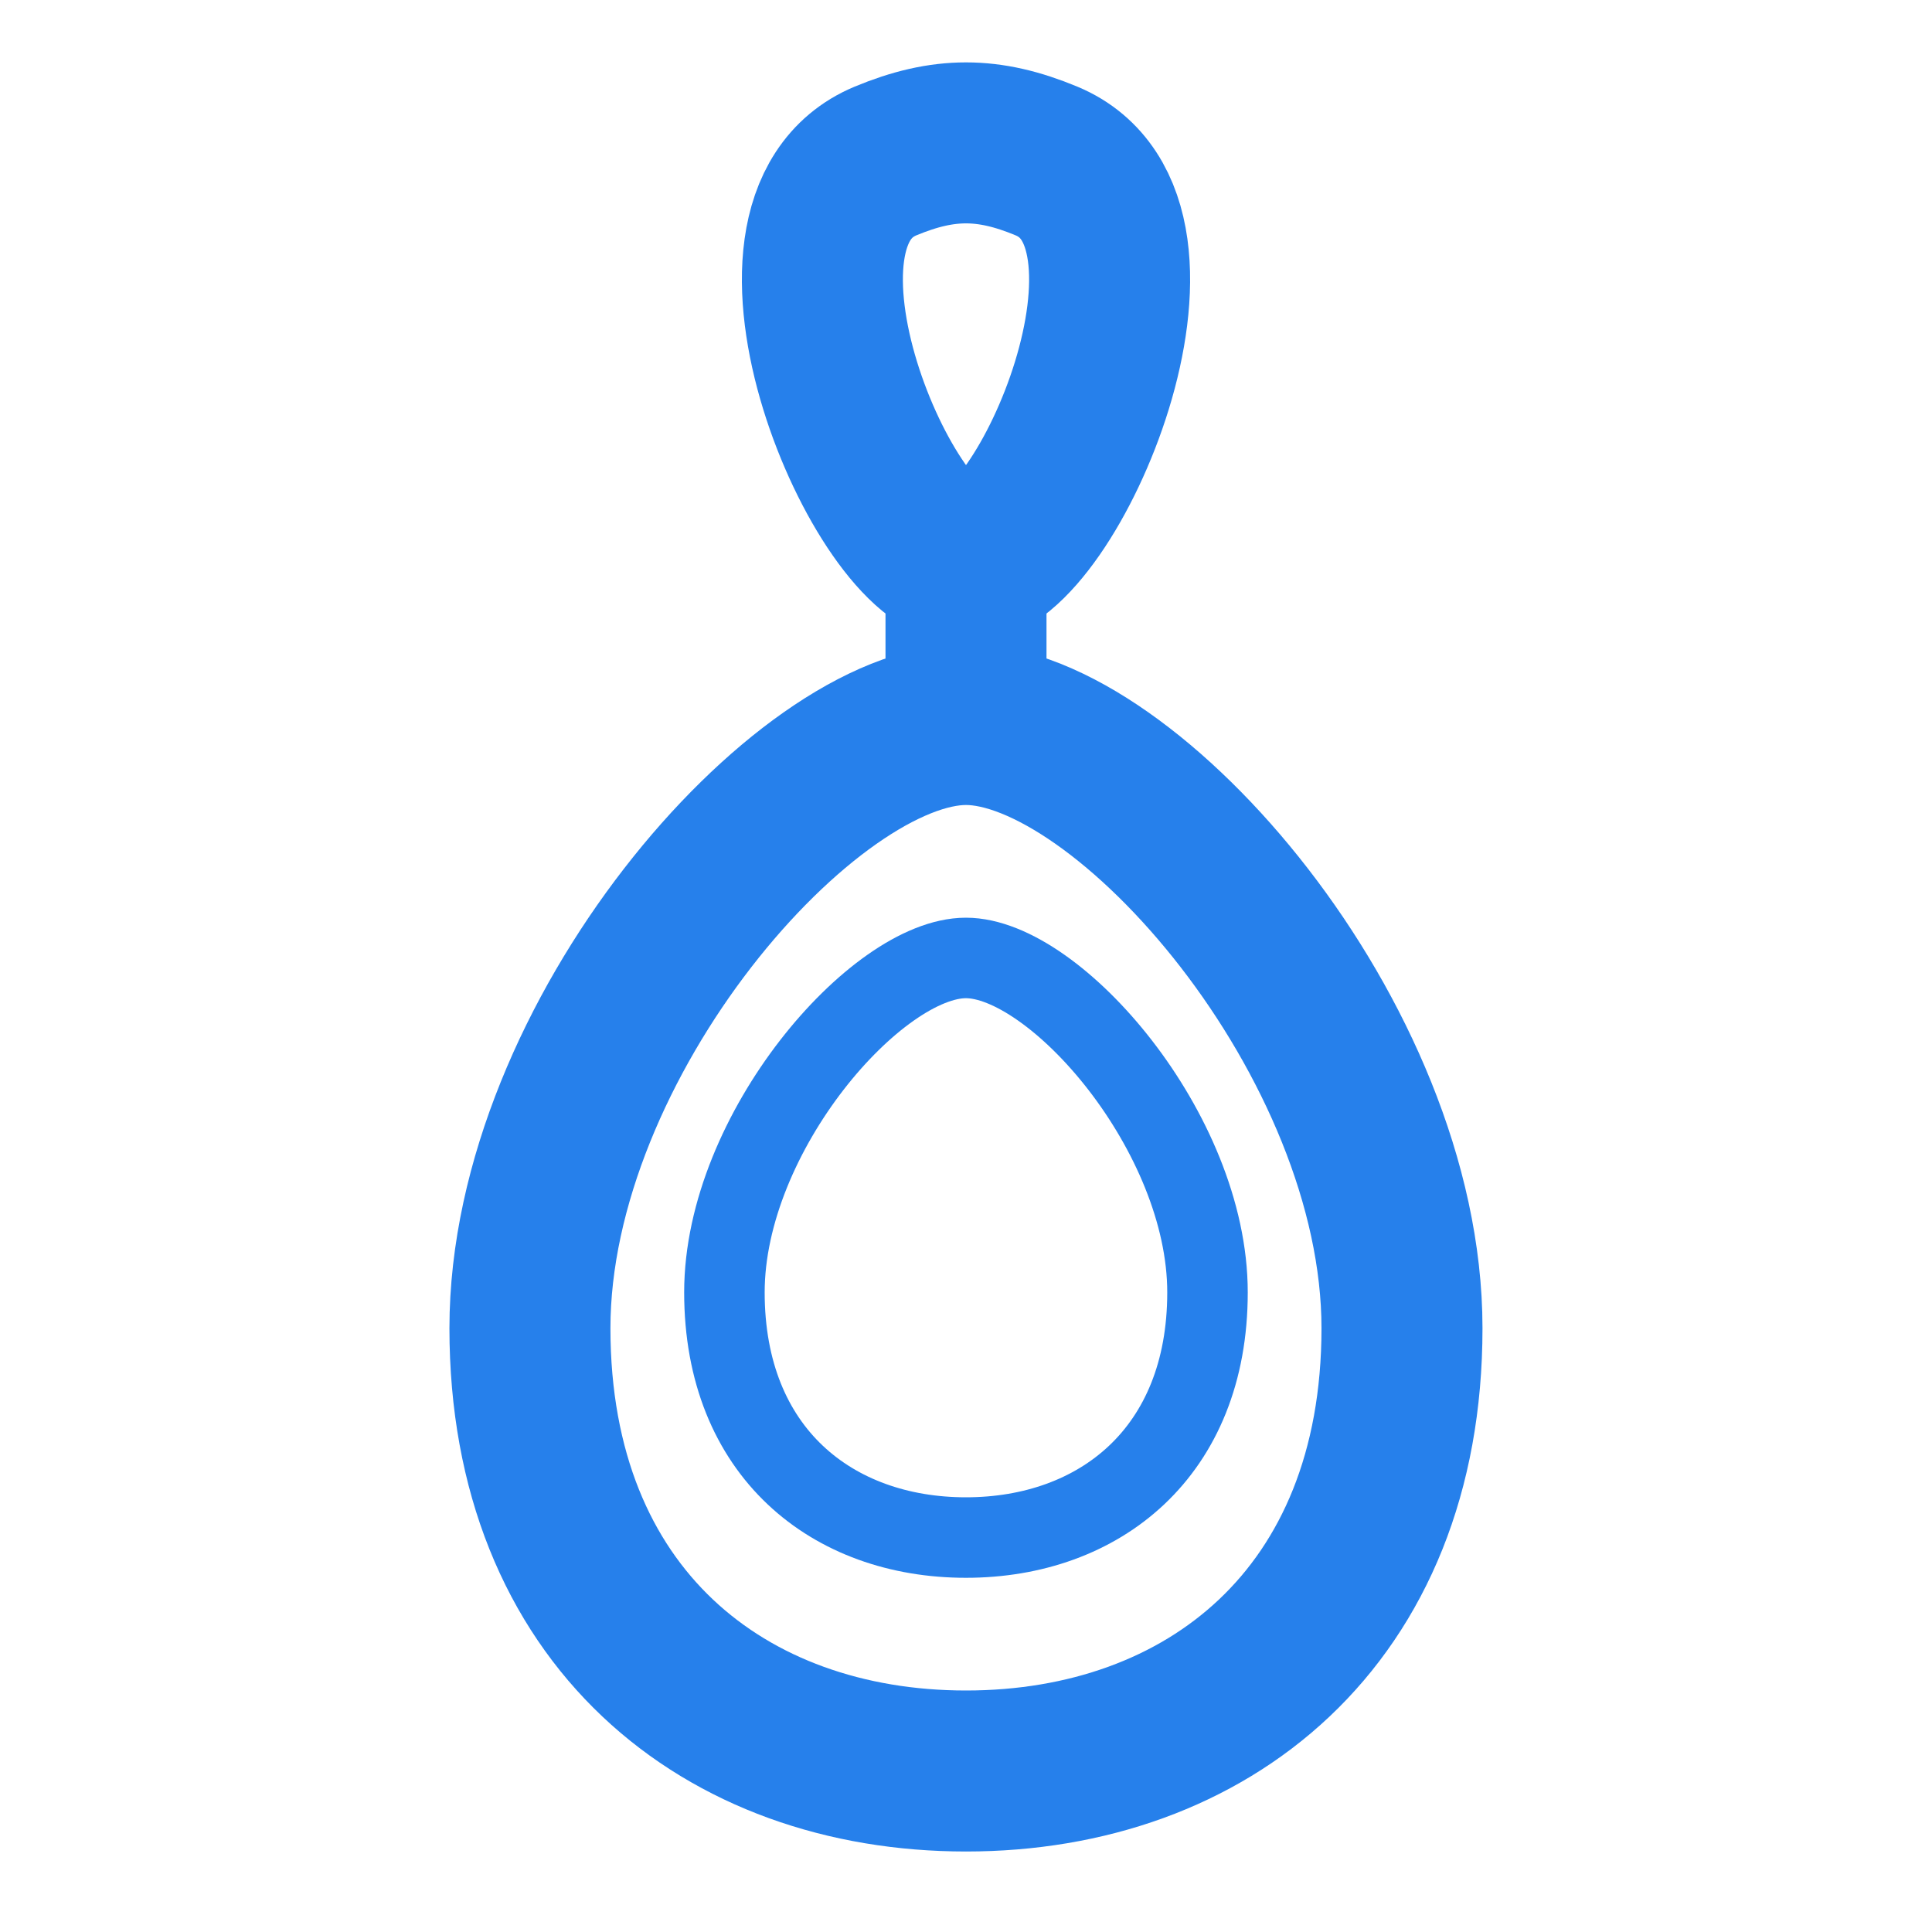 <svg width="24" height="24" viewBox="0 0 24 24" fill="none" xmlns="http://www.w3.org/2000/svg">
<path d="M13 2C12.279 1.7 11.721 1.7 11 2C9.162 2.766 11 7 12 7C13 7 14.838 2.766 13 2Z" stroke="#2680EB" stroke-width="2"/>
<path d="M17.416 16.5C17.416 20.09 14.991 22 12 22C9.008 22 6.583 20.09 6.583 16.5C6.583 12.91 10 9 12 9C14 9 17.416 12.91 17.416 16.5Z" stroke="#2680EB" stroke-width="2"/>
<path d="M15 16.054C15 18.042 13.656 19.1 11.999 19.1C10.342 19.1 8.999 18.042 8.999 16.054C8.999 14.066 10.892 11.9 11.999 11.9C13.107 11.9 15 14.066 15 16.054Z" stroke="#2680EB"/>
<path d="M12 9L12 7" stroke="#2680EB" stroke-width="2"/>
</svg>
